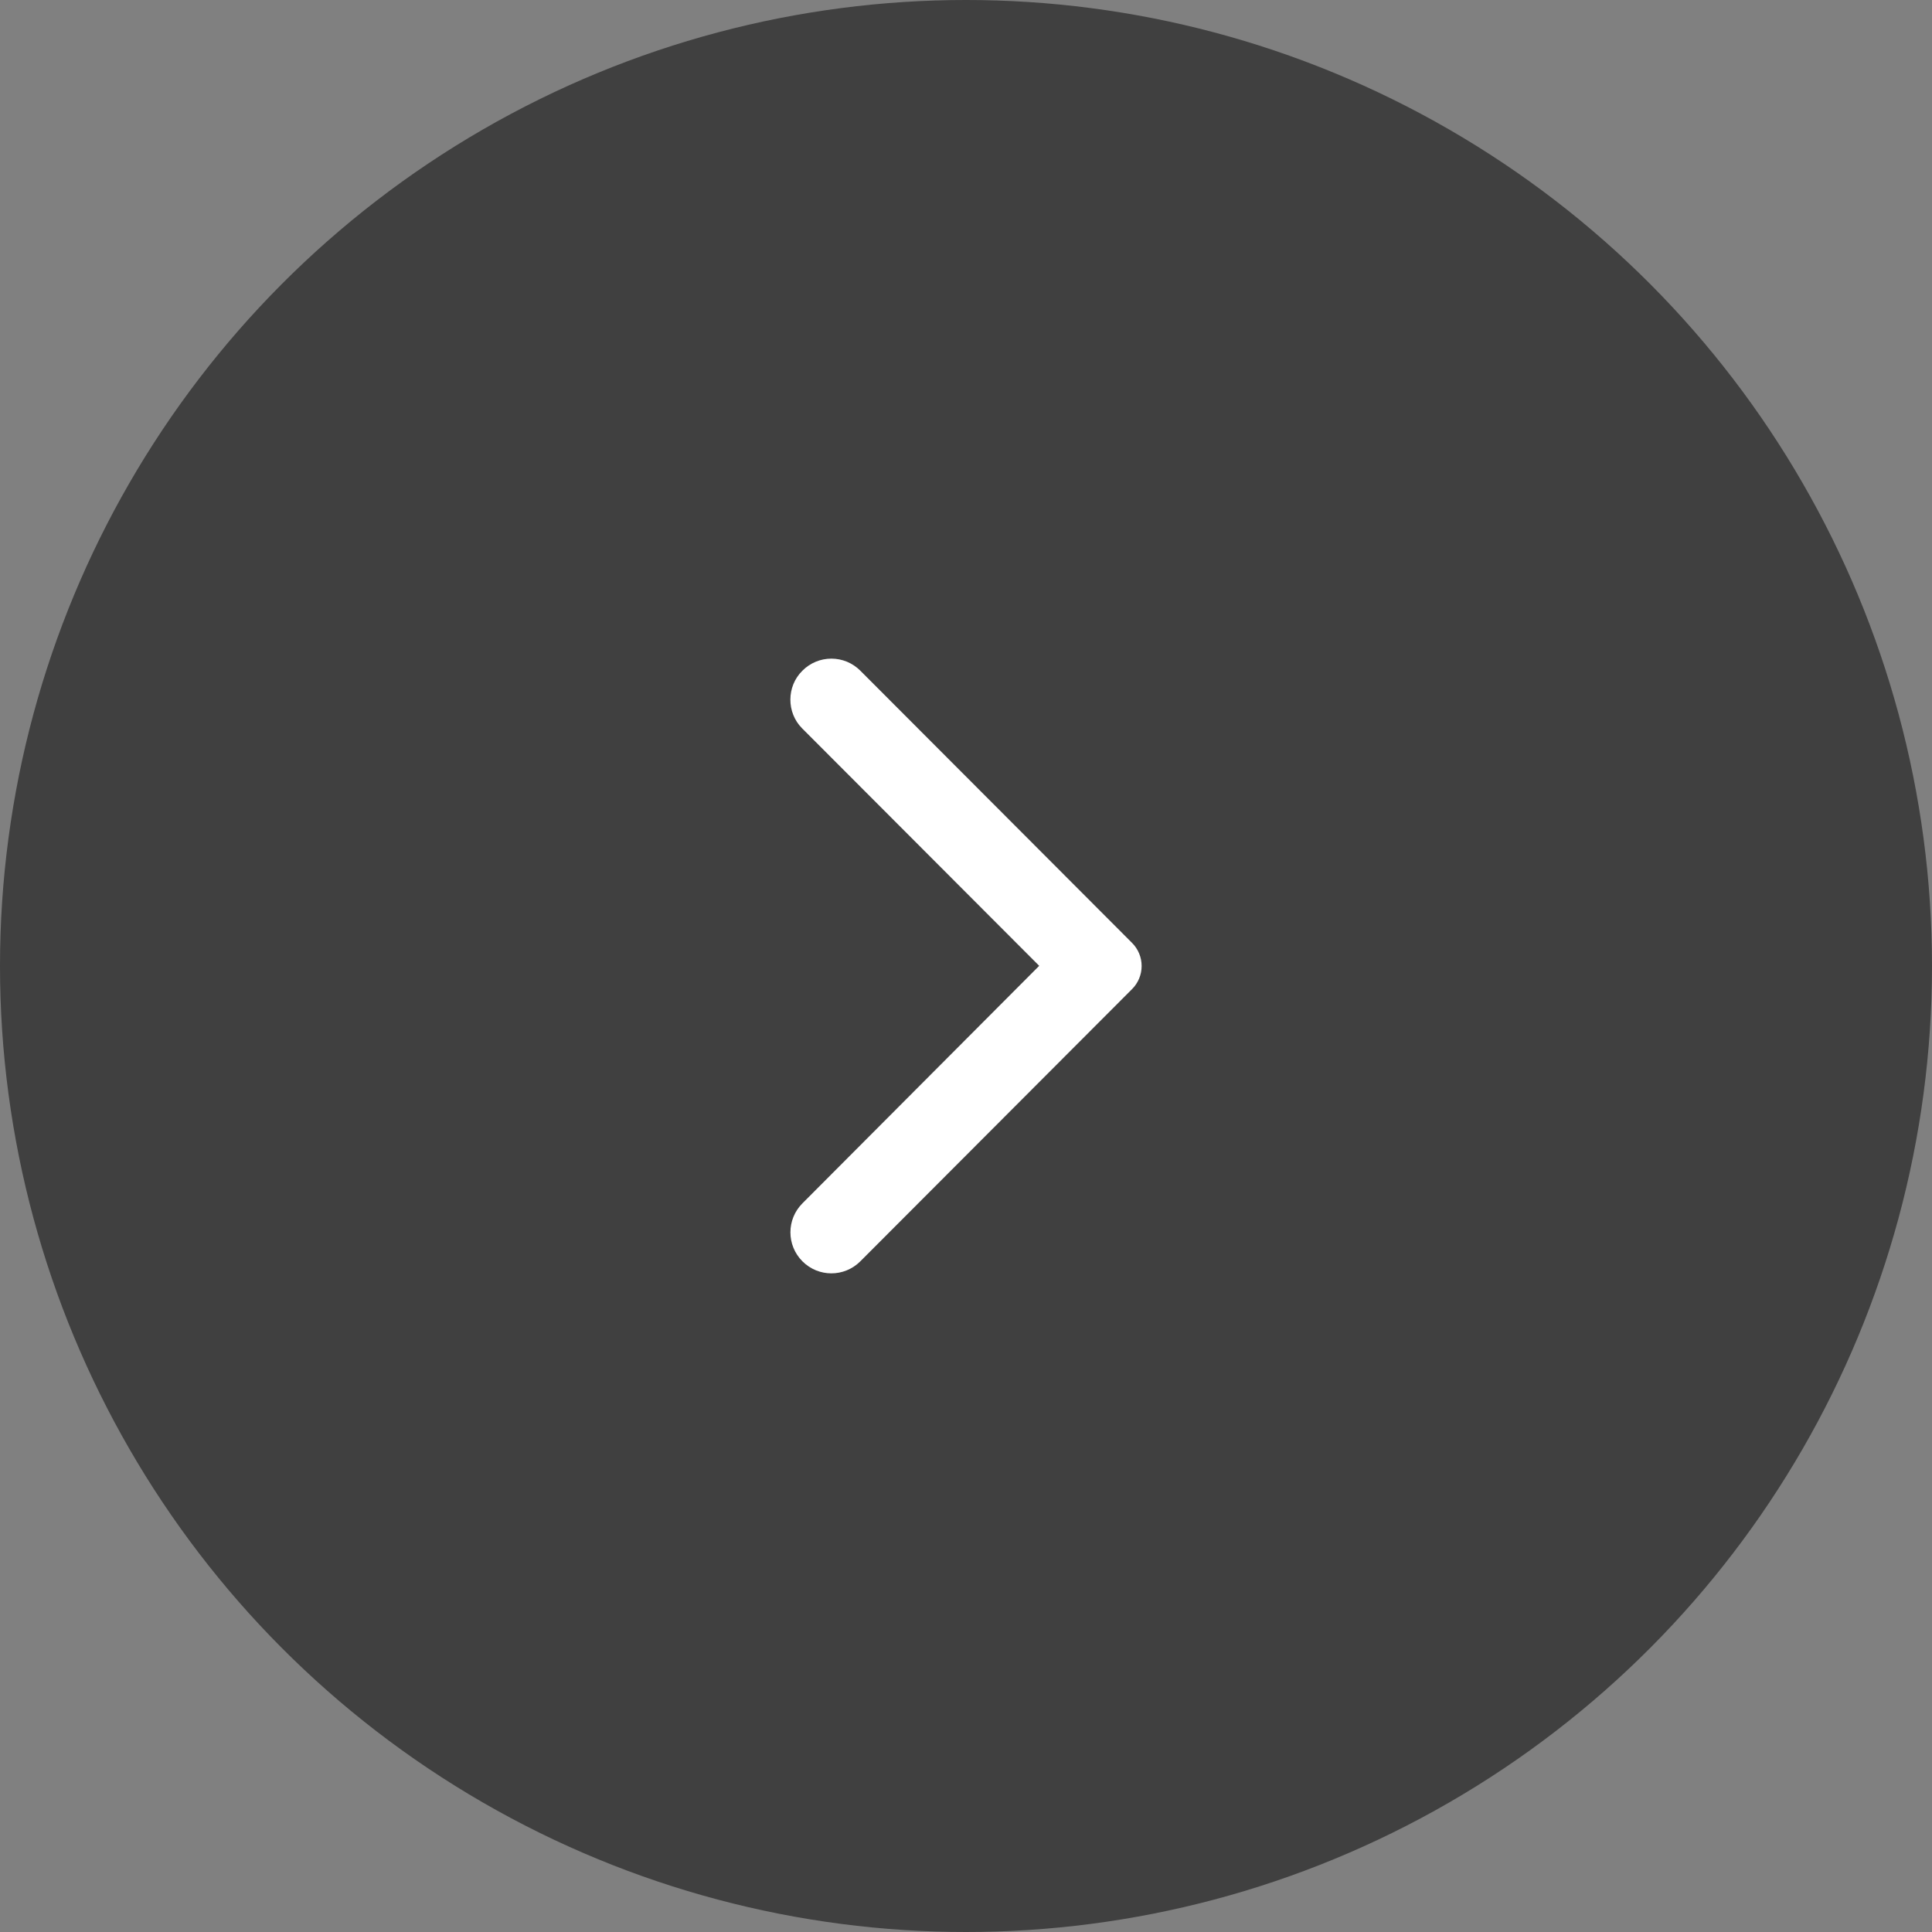 <svg width="44" height="44" viewBox="0 0 44 44" fill="none" xmlns="http://www.w3.org/2000/svg">
    <rect x="0" y="0" width="44" height="44" fill="#808080" stroke="none"/>
    <circle cx="22" cy="22" r="22" transform="matrix(-1 0 0 1 44 0)" fill="black" fill-opacity="0.5"/>
    <path
        d="M18.275 15.274C18.361 15.187 18.464 15.118 18.577 15.071C18.69 15.024 18.811 15 18.934 15C19.056 15 19.177 15.024 19.291 15.071C19.404 15.118 19.506 15.187 19.593 15.274L25.782 21.474C25.851 21.543 25.906 21.625 25.943 21.715C25.981 21.805 26 21.902 26 22C26 22.098 25.981 22.194 25.943 22.285C25.906 22.375 25.851 22.457 25.782 22.526L19.593 28.726C19.228 29.091 18.64 29.091 18.275 28.726C17.91 28.36 17.91 27.771 18.275 27.405L23.667 21.996L18.267 16.587C17.91 16.229 17.91 15.632 18.275 15.274Z"
        fill="white"/>
</svg>

